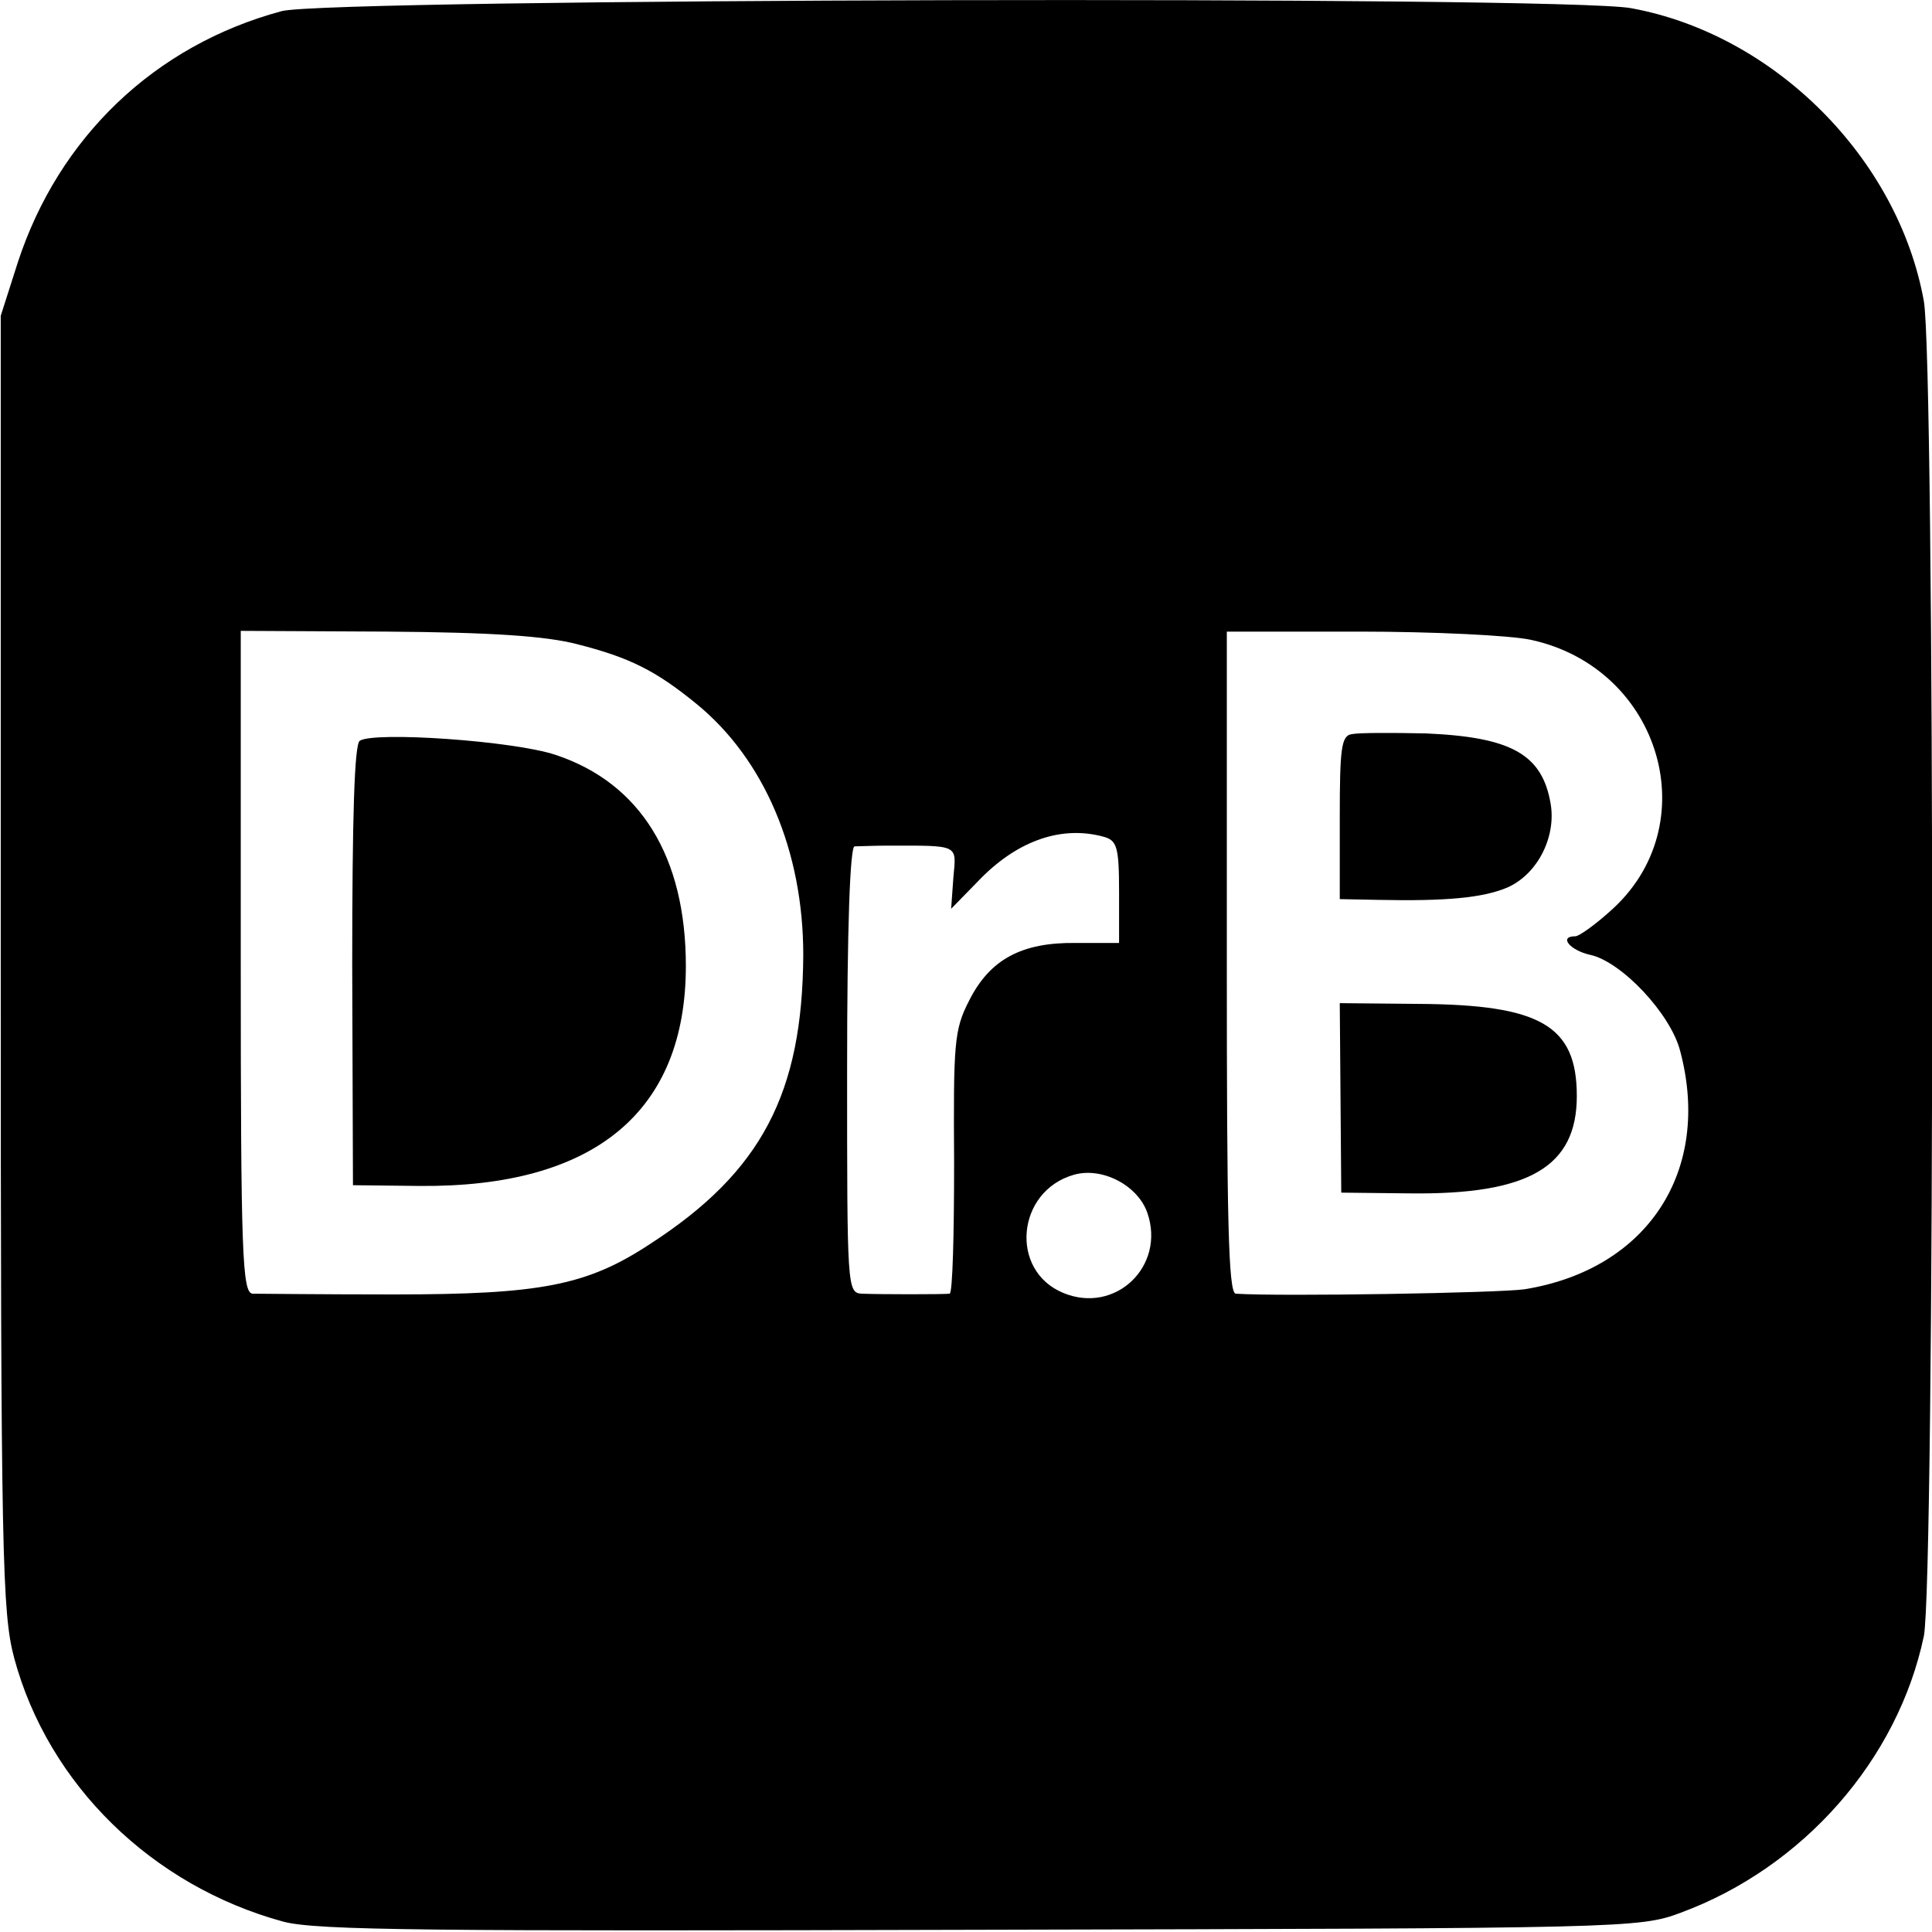 <?xml version="1.0" standalone="no"?>
<!DOCTYPE svg PUBLIC "-//W3C//DTD SVG 20010904//EN"
 "http://www.w3.org/TR/2001/REC-SVG-20010904/DTD/svg10.dtd">
<svg version="1.0" xmlns="http://www.w3.org/2000/svg"
 width="260pt" height="260pt" viewBox="0 0 260 260"
 preserveAspectRatio="xMidYMid meet">
<g transform="translate(0,260) scale(0.1,-0.1)"
fill="#000000" stroke="none">
<path d="M379 2585 c-171 -46 -300 -170 -355 -338 l-23 -72 0 -870 c0 -802 2
-875 18 -936 46 -171 186 -307 362 -355 45 -12 197 -13 939 -11 869 2 886 2
942 23 165 61 292 206 327 372 15 73 15 1715 0 1797 -35 193 -202 359 -394
394 -91 17 -1754 13 -1816 -4z m398 -852 c71 -18 106 -36 160 -80 92 -75 144
-199 144 -338 -1 -186 -56 -292 -206 -389 -85 -56 -147 -68 -345 -68 -96 0
-182 1 -190 1 -14 1 -16 52 -16 446 l0 446 197 -1 c141 -1 214 -6 256 -17z
m1283 6 c176 -38 238 -251 106 -366 -20 -18 -41 -33 -46 -33 -23 0 -7 -19 20
-25 42 -9 108 -79 121 -129 43 -161 -43 -294 -209 -321 -33 -5 -328 -10 -389
-6 -10 1 -12 102 -12 446 l0 445 179 0 c98 0 202 -5 230 -11z m-575 -265 c18
-5 21 -13 21 -74 l0 -69 -58 0 c-73 1 -116 -22 -144 -78 -20 -39 -21 -57 -20
-218 0 -96 -2 -175 -6 -176 -10 -1 -92 -1 -118 0 -20 1 -20 8 -20 301 0 193 4
300 10 301 6 0 26 1 45 1 97 0 92 2 88 -43 l-3 -42 41 42 c51 51 109 70 164
55z m59 -506 c25 -72 -43 -137 -113 -108 -73 30 -63 137 14 159 38 11 86 -14
99 -51z"/>
<path d="M484 1603 c-7 -6 -10 -101 -10 -303 l1 -295 90 -1 c235 -2 358 100
358 296 0 147 -61 246 -175 284 -56 19 -245 32 -264 19z"/>
<path d="M1819 1612 c-14 -2 -16 -20 -16 -112 l0 -110 51 -1 c94 -2 141 3 173
16 41 17 67 67 60 112 -11 68 -53 91 -168 96 -46 1 -91 1 -100 -1z"/>
<path d="M1804 1123 l1 -128 92 -1 c161 -2 225 36 225 131 0 95 -49 123 -213
124 l-106 1 1 -127z"/>
</g>
</svg>
